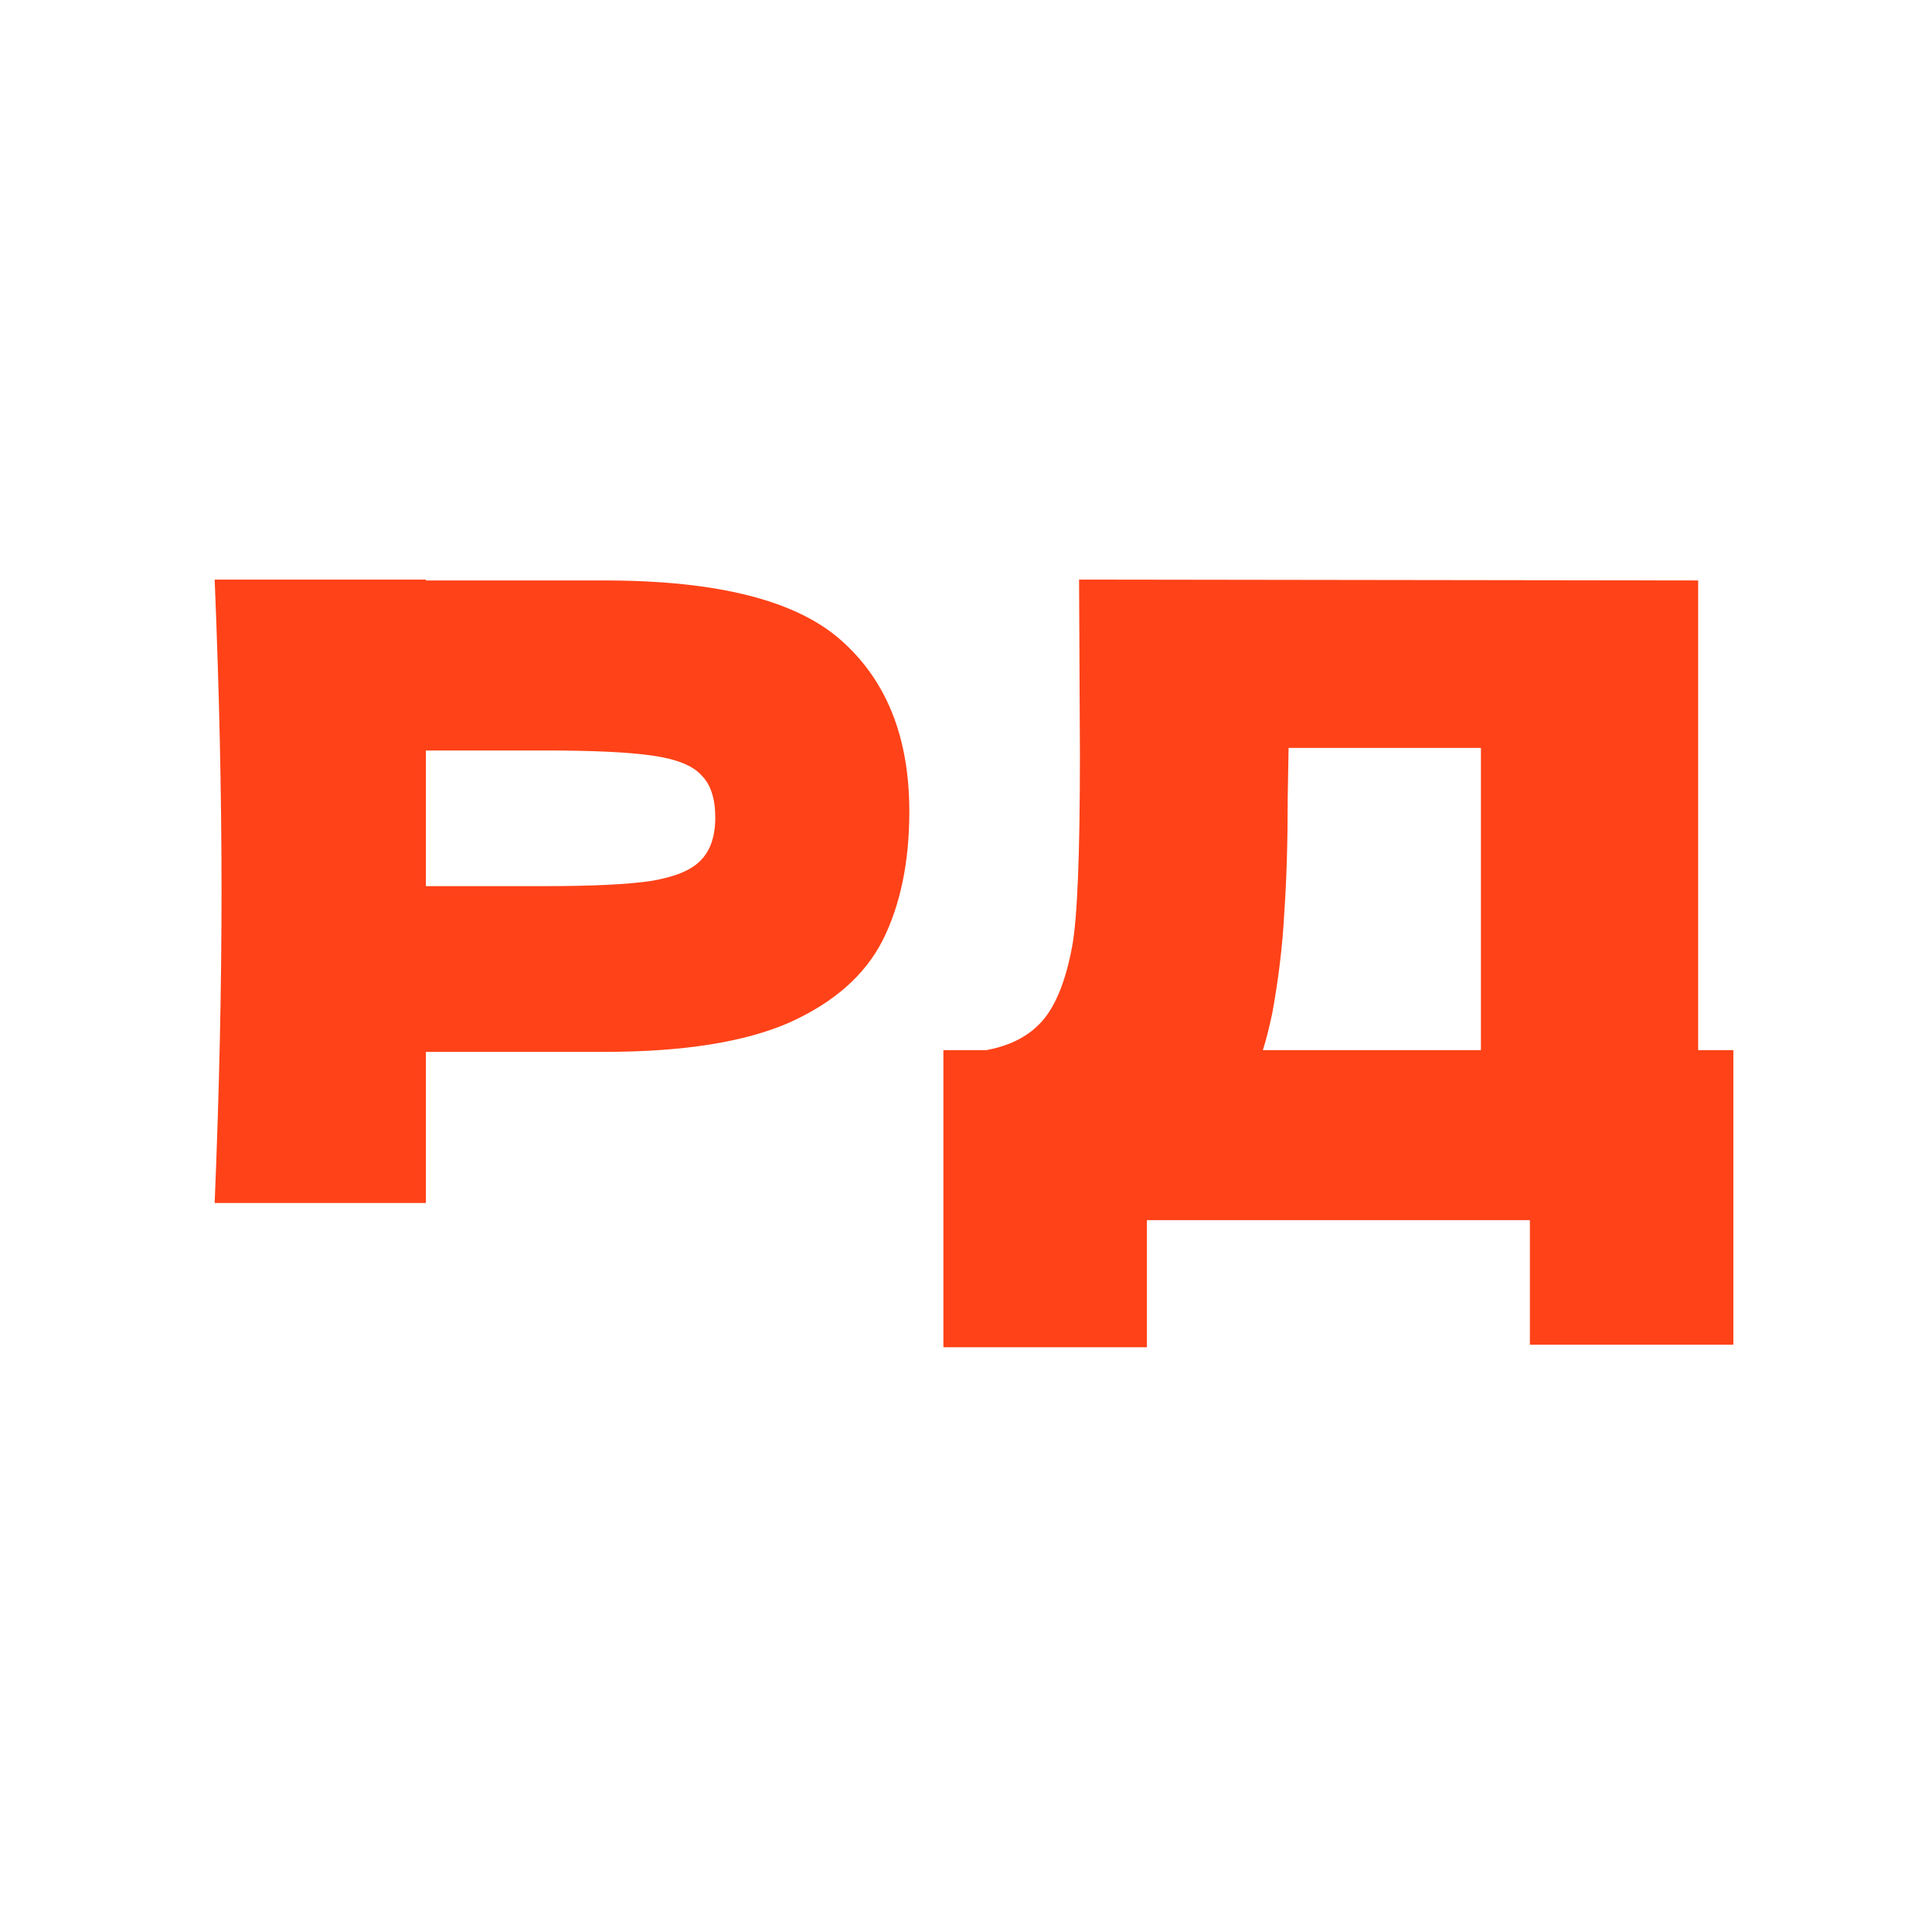 <?xml version="1.0" encoding="UTF-8"?> <svg xmlns="http://www.w3.org/2000/svg" width="90" height="90" viewBox="0 0 90 90" fill="none"> <path d="M28.16 27.04C33.467 27.04 37.16 27.987 39.24 29.88C41.32 31.747 42.36 34.387 42.36 37.8C42.36 40.147 41.947 42.147 41.12 43.8C40.293 45.427 38.84 46.707 36.76 47.64C34.68 48.547 31.813 49 28.16 49H19.84V56.04H10C10.213 50.867 10.32 46.027 10.32 41.52C10.32 37.013 10.213 32.173 10 27H19.84V27.04H28.16ZM25.36 41.28C27.573 41.28 29.227 41.2 30.32 41.04C31.44 40.853 32.213 40.533 32.64 40.08C33.093 39.627 33.32 38.96 33.32 38.08C33.32 37.2 33.107 36.547 32.68 36.12C32.28 35.667 31.52 35.36 30.4 35.2C29.307 35.04 27.627 34.96 25.36 34.96H19.84V41.28H25.36Z" fill="url(#paint0_linear_85_19)"></path> <path d="M79.107 48.92H80.747V62.64H71.267V56.84H53.427V62.76H43.947V48.92H45.947C47.093 48.707 47.974 48.24 48.587 47.52C49.2 46.8 49.654 45.653 49.947 44.08C50.187 42.773 50.307 39.8 50.307 35.16L50.267 27L79.107 27.04V48.92ZM59.267 47.2C59.107 47.947 58.96 48.52 58.827 48.92H68.987V34.84H60.027L59.987 37.16C59.987 39.187 59.934 40.973 59.827 42.52C59.747 44.04 59.56 45.6 59.267 47.2Z" fill="url(#paint1_linear_85_19)"></path> <defs> <linearGradient id="paint0_linear_85_19" x1="52.056" y1="72.844" x2="65.451" y2="18.747" gradientUnits="userSpaceOnUse"> <stop stop-color="#FF4218"></stop> <stop offset="1" stop-color="#FF4218"></stop> </linearGradient> <linearGradient id="paint1_linear_85_19" x1="52.056" y1="72.844" x2="65.451" y2="18.747" gradientUnits="userSpaceOnUse"> <stop stop-color="#FF4218"></stop> <stop offset="1" stop-color="#FF4218"></stop> </linearGradient> </defs> </svg> 